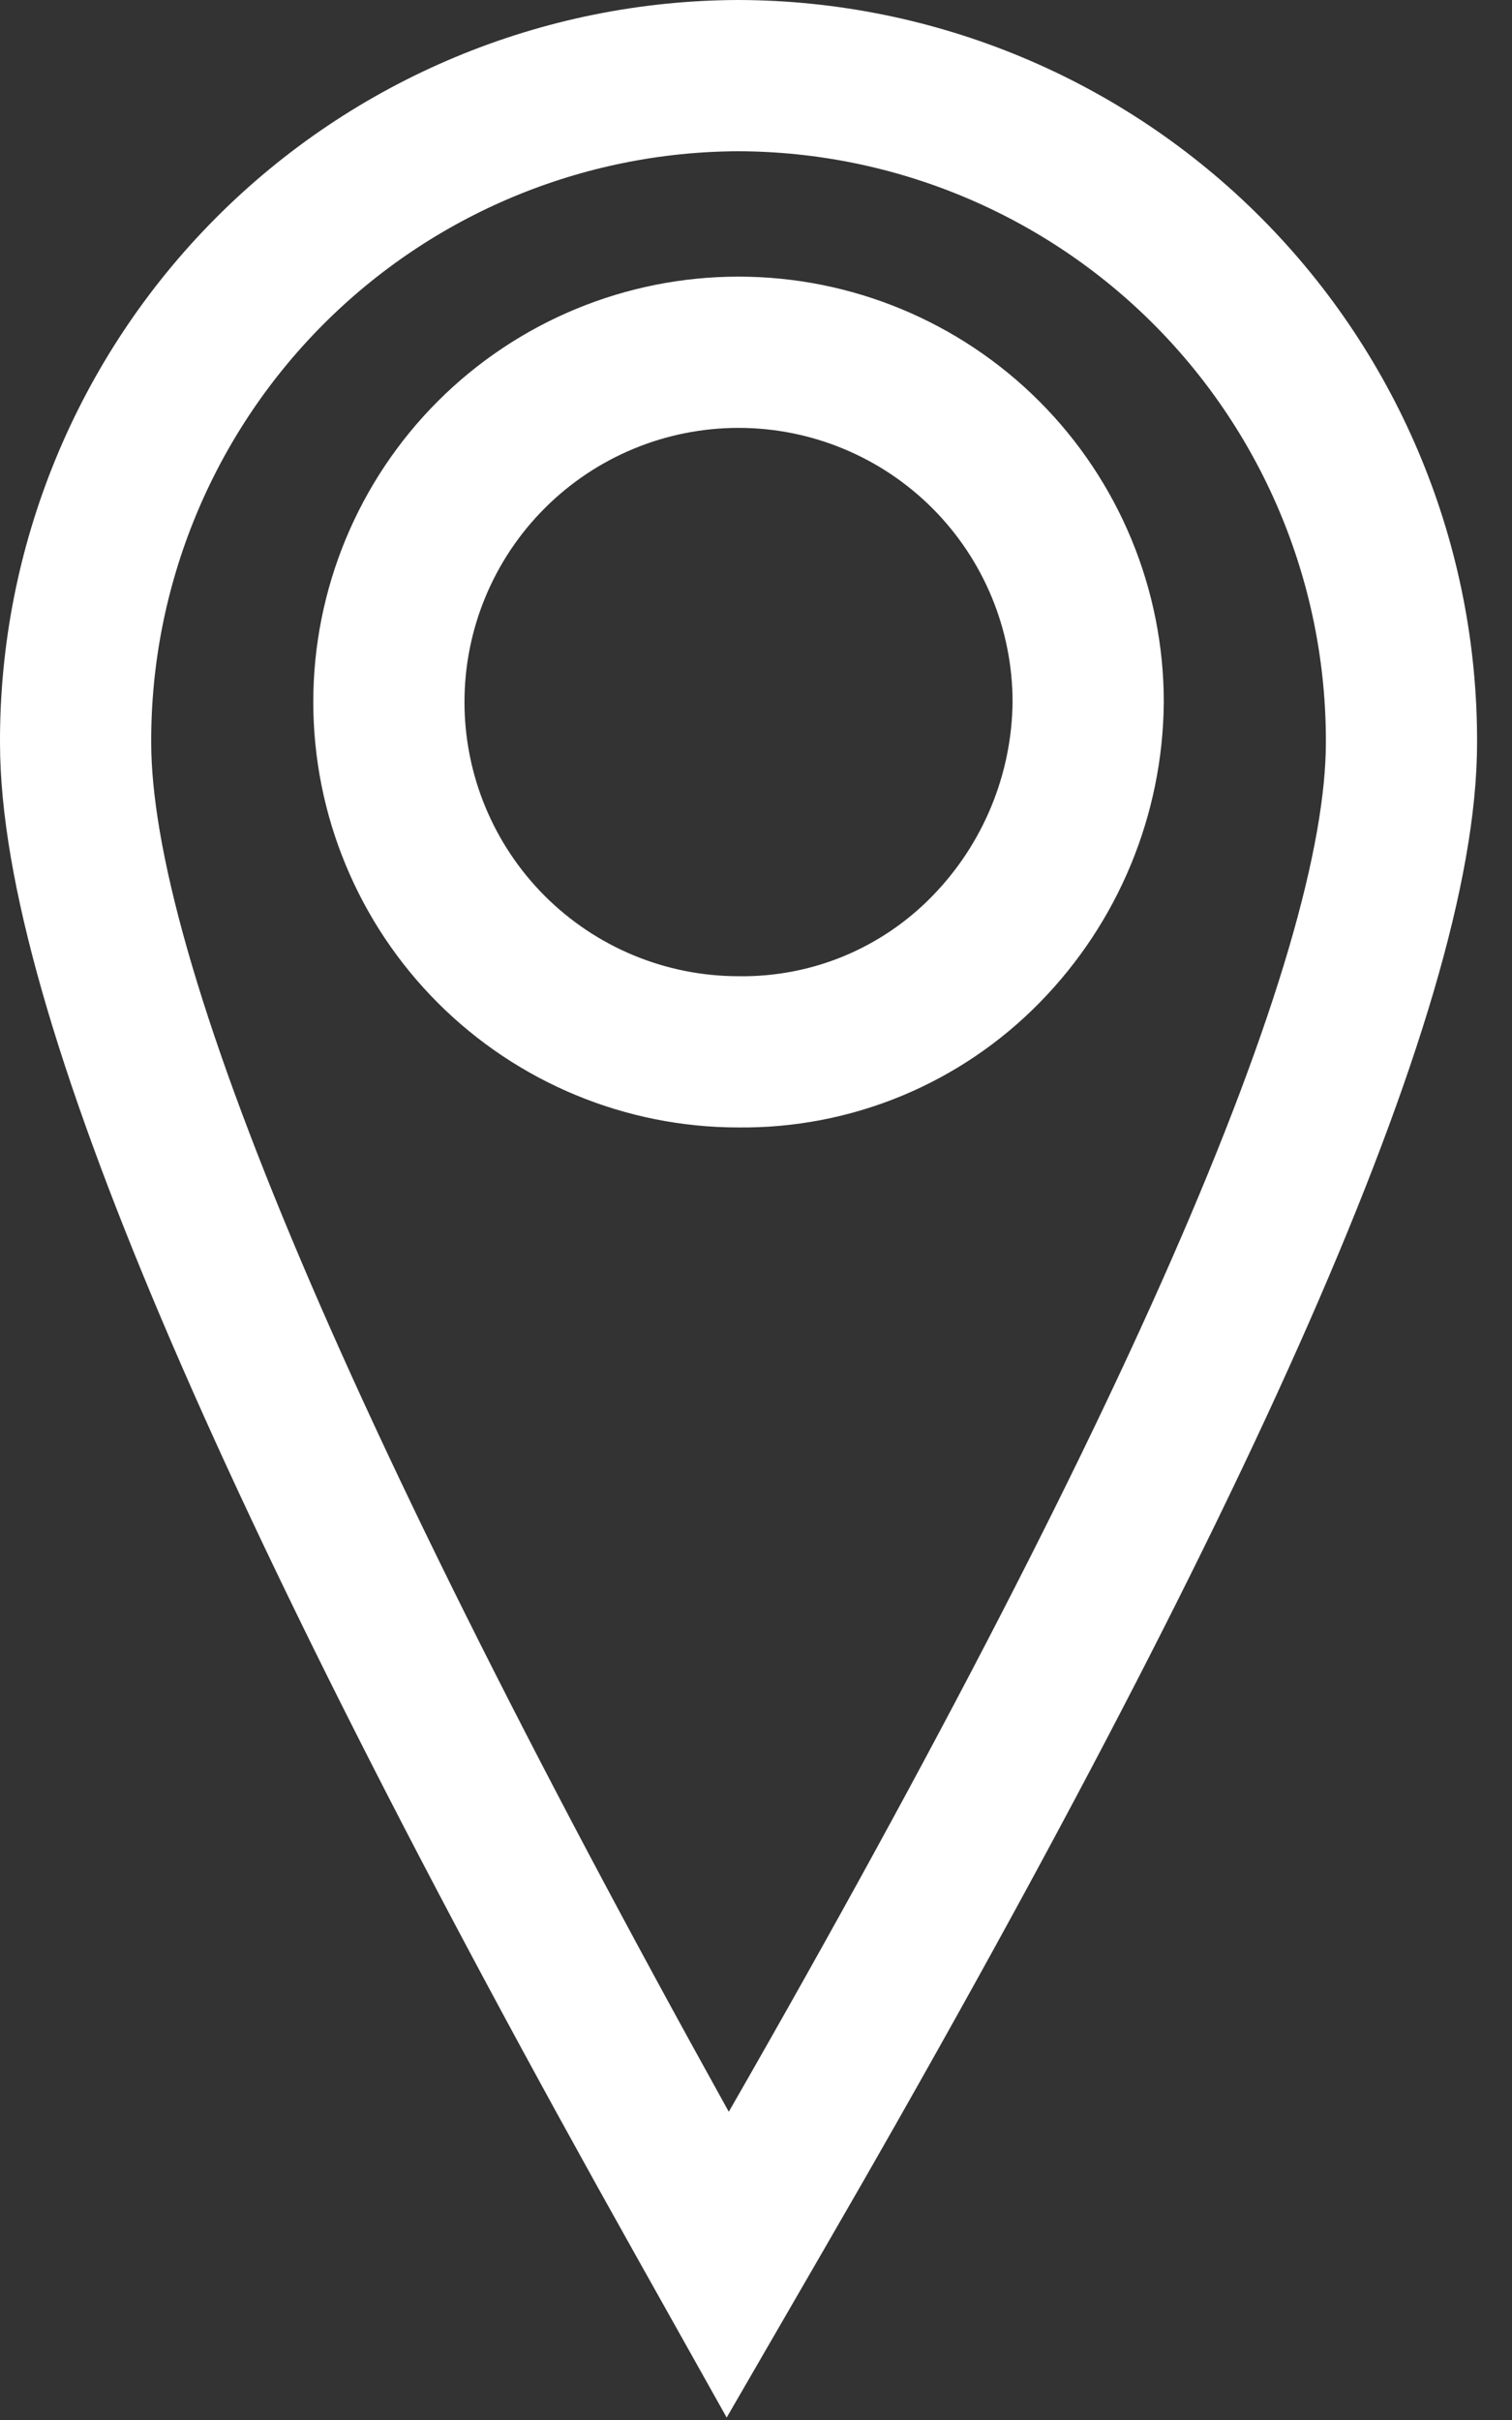 <svg width="30" height="48" viewBox="0 0 30 48" fill="none" xmlns="http://www.w3.org/2000/svg">
<rect x="0" y="0" width="30" height="48" fill="#333333" stroke="none"/>
<g clip-path="url(#clip0)">
<path d="M14.653 1.5C11.155 1.51 7.804 2.909 5.337 5.39C2.871 7.87 1.49 11.229 1.5 14.727C1.5 19.516 5.628 29.209 13.895 43.952L14.439 44.922L14.996 43.96C23.541 29.214 27.807 19.521 27.807 14.727C27.817 11.229 26.436 7.87 23.969 5.389C21.503 2.909 18.151 1.51 14.653 1.5ZM14.653 20.863C12.813 20.863 11.049 20.132 9.748 18.831C8.447 17.529 7.716 15.765 7.716 13.925C7.716 12.085 8.447 10.32 9.748 9.019C11.049 7.718 12.813 6.987 14.653 6.987C16.493 6.987 18.258 7.718 19.559 9.019C20.86 10.32 21.591 12.085 21.591 13.925C21.575 15.761 20.847 17.52 19.562 18.831C18.924 19.484 18.16 20.001 17.316 20.351C16.472 20.7 15.566 20.874 14.653 20.863Z" stroke="white" stroke-width="3" stroke-miterlimit="10"/>
</g>
<defs>
<clipPath id="clip0">
<rect width="29.307" height="47.951" fill="white"/>
</clipPath>
</defs>
</svg>
